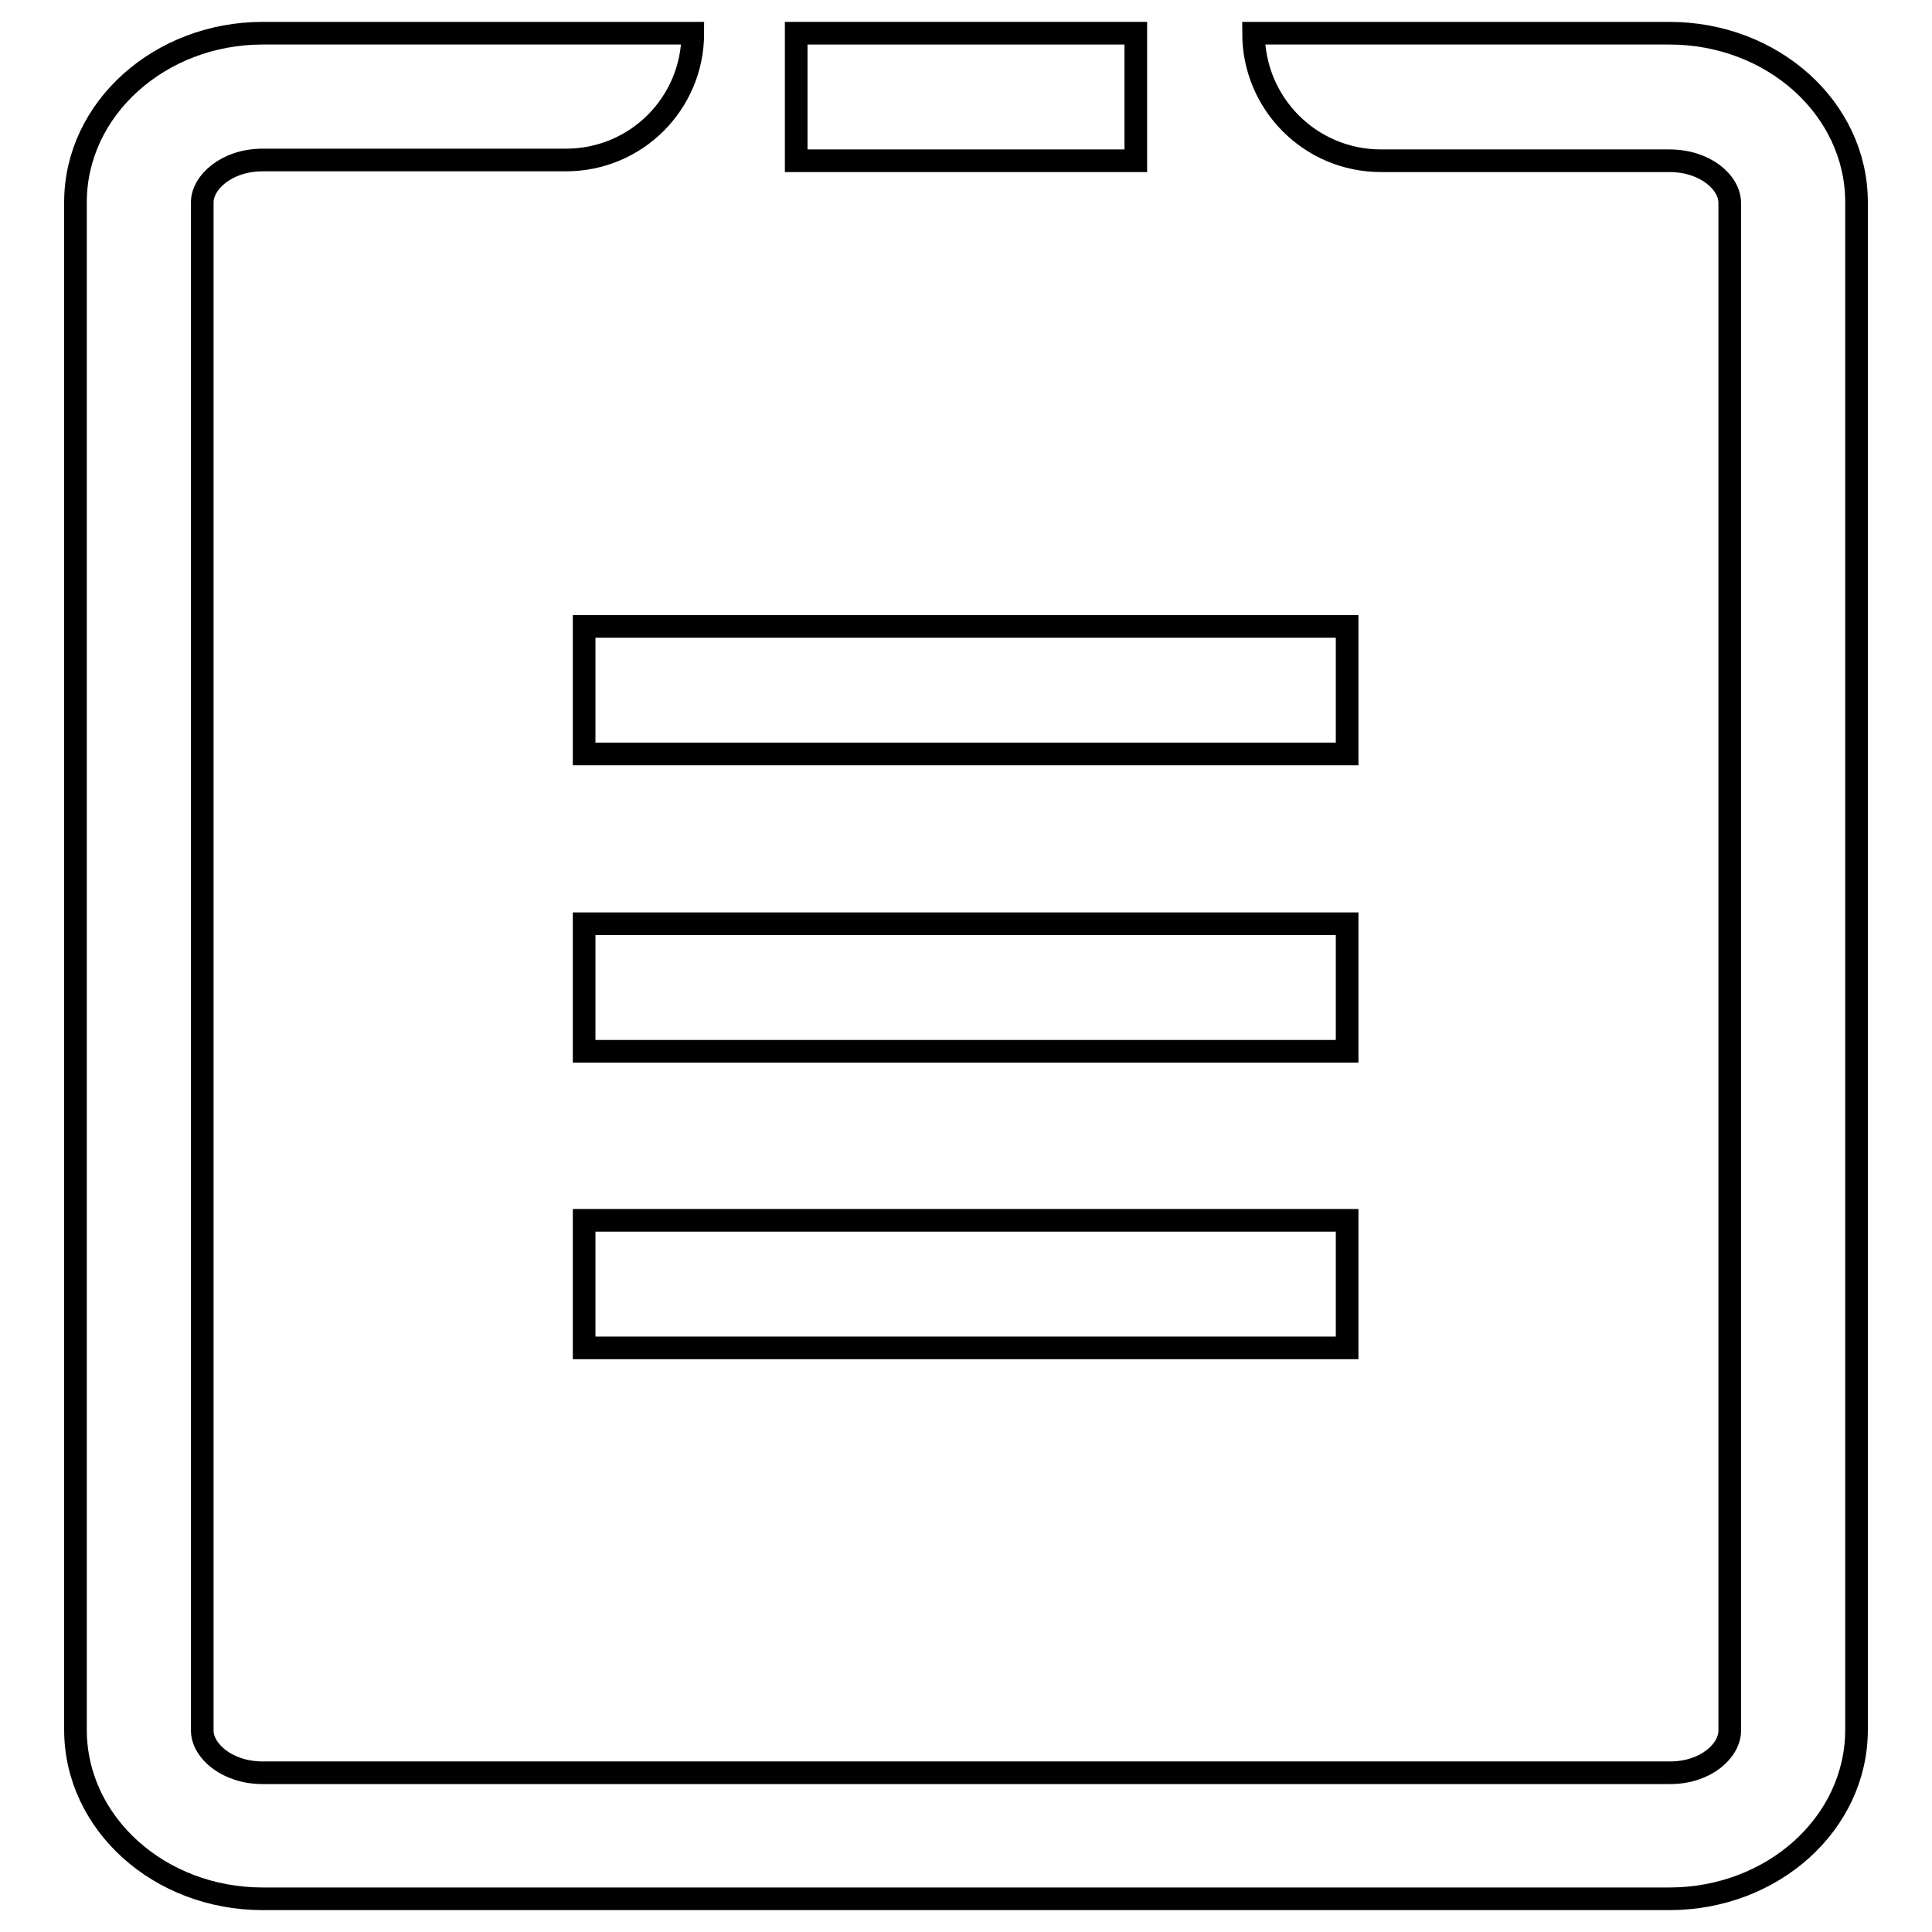 <?xml version="1.0" encoding="utf-8"?>
<!-- Svg Vector Icons : http://www.onlinewebfonts.com/icon -->
<!DOCTYPE svg PUBLIC "-//W3C//DTD SVG 1.1//EN" "http://www.w3.org/Graphics/SVG/1.1/DTD/svg11.dtd">
<svg version="1.1" xmlns="http://www.w3.org/2000/svg" xmlns:xlink="http://www.w3.org/1999/xlink" x="0px" y="0px" viewBox="0 0 256 256" enable-background="new 0 0 256 256" xml:space="preserve">
<g> <path stroke-width="3" fill-opacity="0" stroke="#000000"  d="M77.4,122.4h101.1v16.9H77.4V122.4z"/> <path stroke-width="3" fill-opacity="0" stroke="#000000"  d="M91.8,4.4h-57C21.2,4.4,10,14.4,10,26.8v202.4c0,12.4,11.1,22.4,24.8,22.4h186.4c13.7,0,24.8-10,24.8-22.4 V26.8c0-12.4-11.1-22.4-24.8-22.4h-55.1c0,9.3,7.5,16.9,16.9,16.9l0,0h38.2c4.8,0,8,2.9,8,5.6v202.4c0,2.7-3.2,5.6-7.9,5.6H34.8 c-4.7,0-8-2.9-8-5.6V26.8c0-2.6,3.2-5.6,8-5.6H75C84.3,21.2,91.8,13.7,91.8,4.4L91.8,4.4z"/> <path stroke-width="3" fill-opacity="0" stroke="#000000"  d="M77.4,83h101.1v16.9H77.4V83z"/> <path stroke-width="3" fill-opacity="0" stroke="#000000"  d="M105.5,4.4h45v16.9h-45V4.4z"/> <path stroke-width="3" fill-opacity="0" stroke="#000000"  d="M77.4,161.7h101.1v16.9H77.4V161.7z"/></g>
</svg>